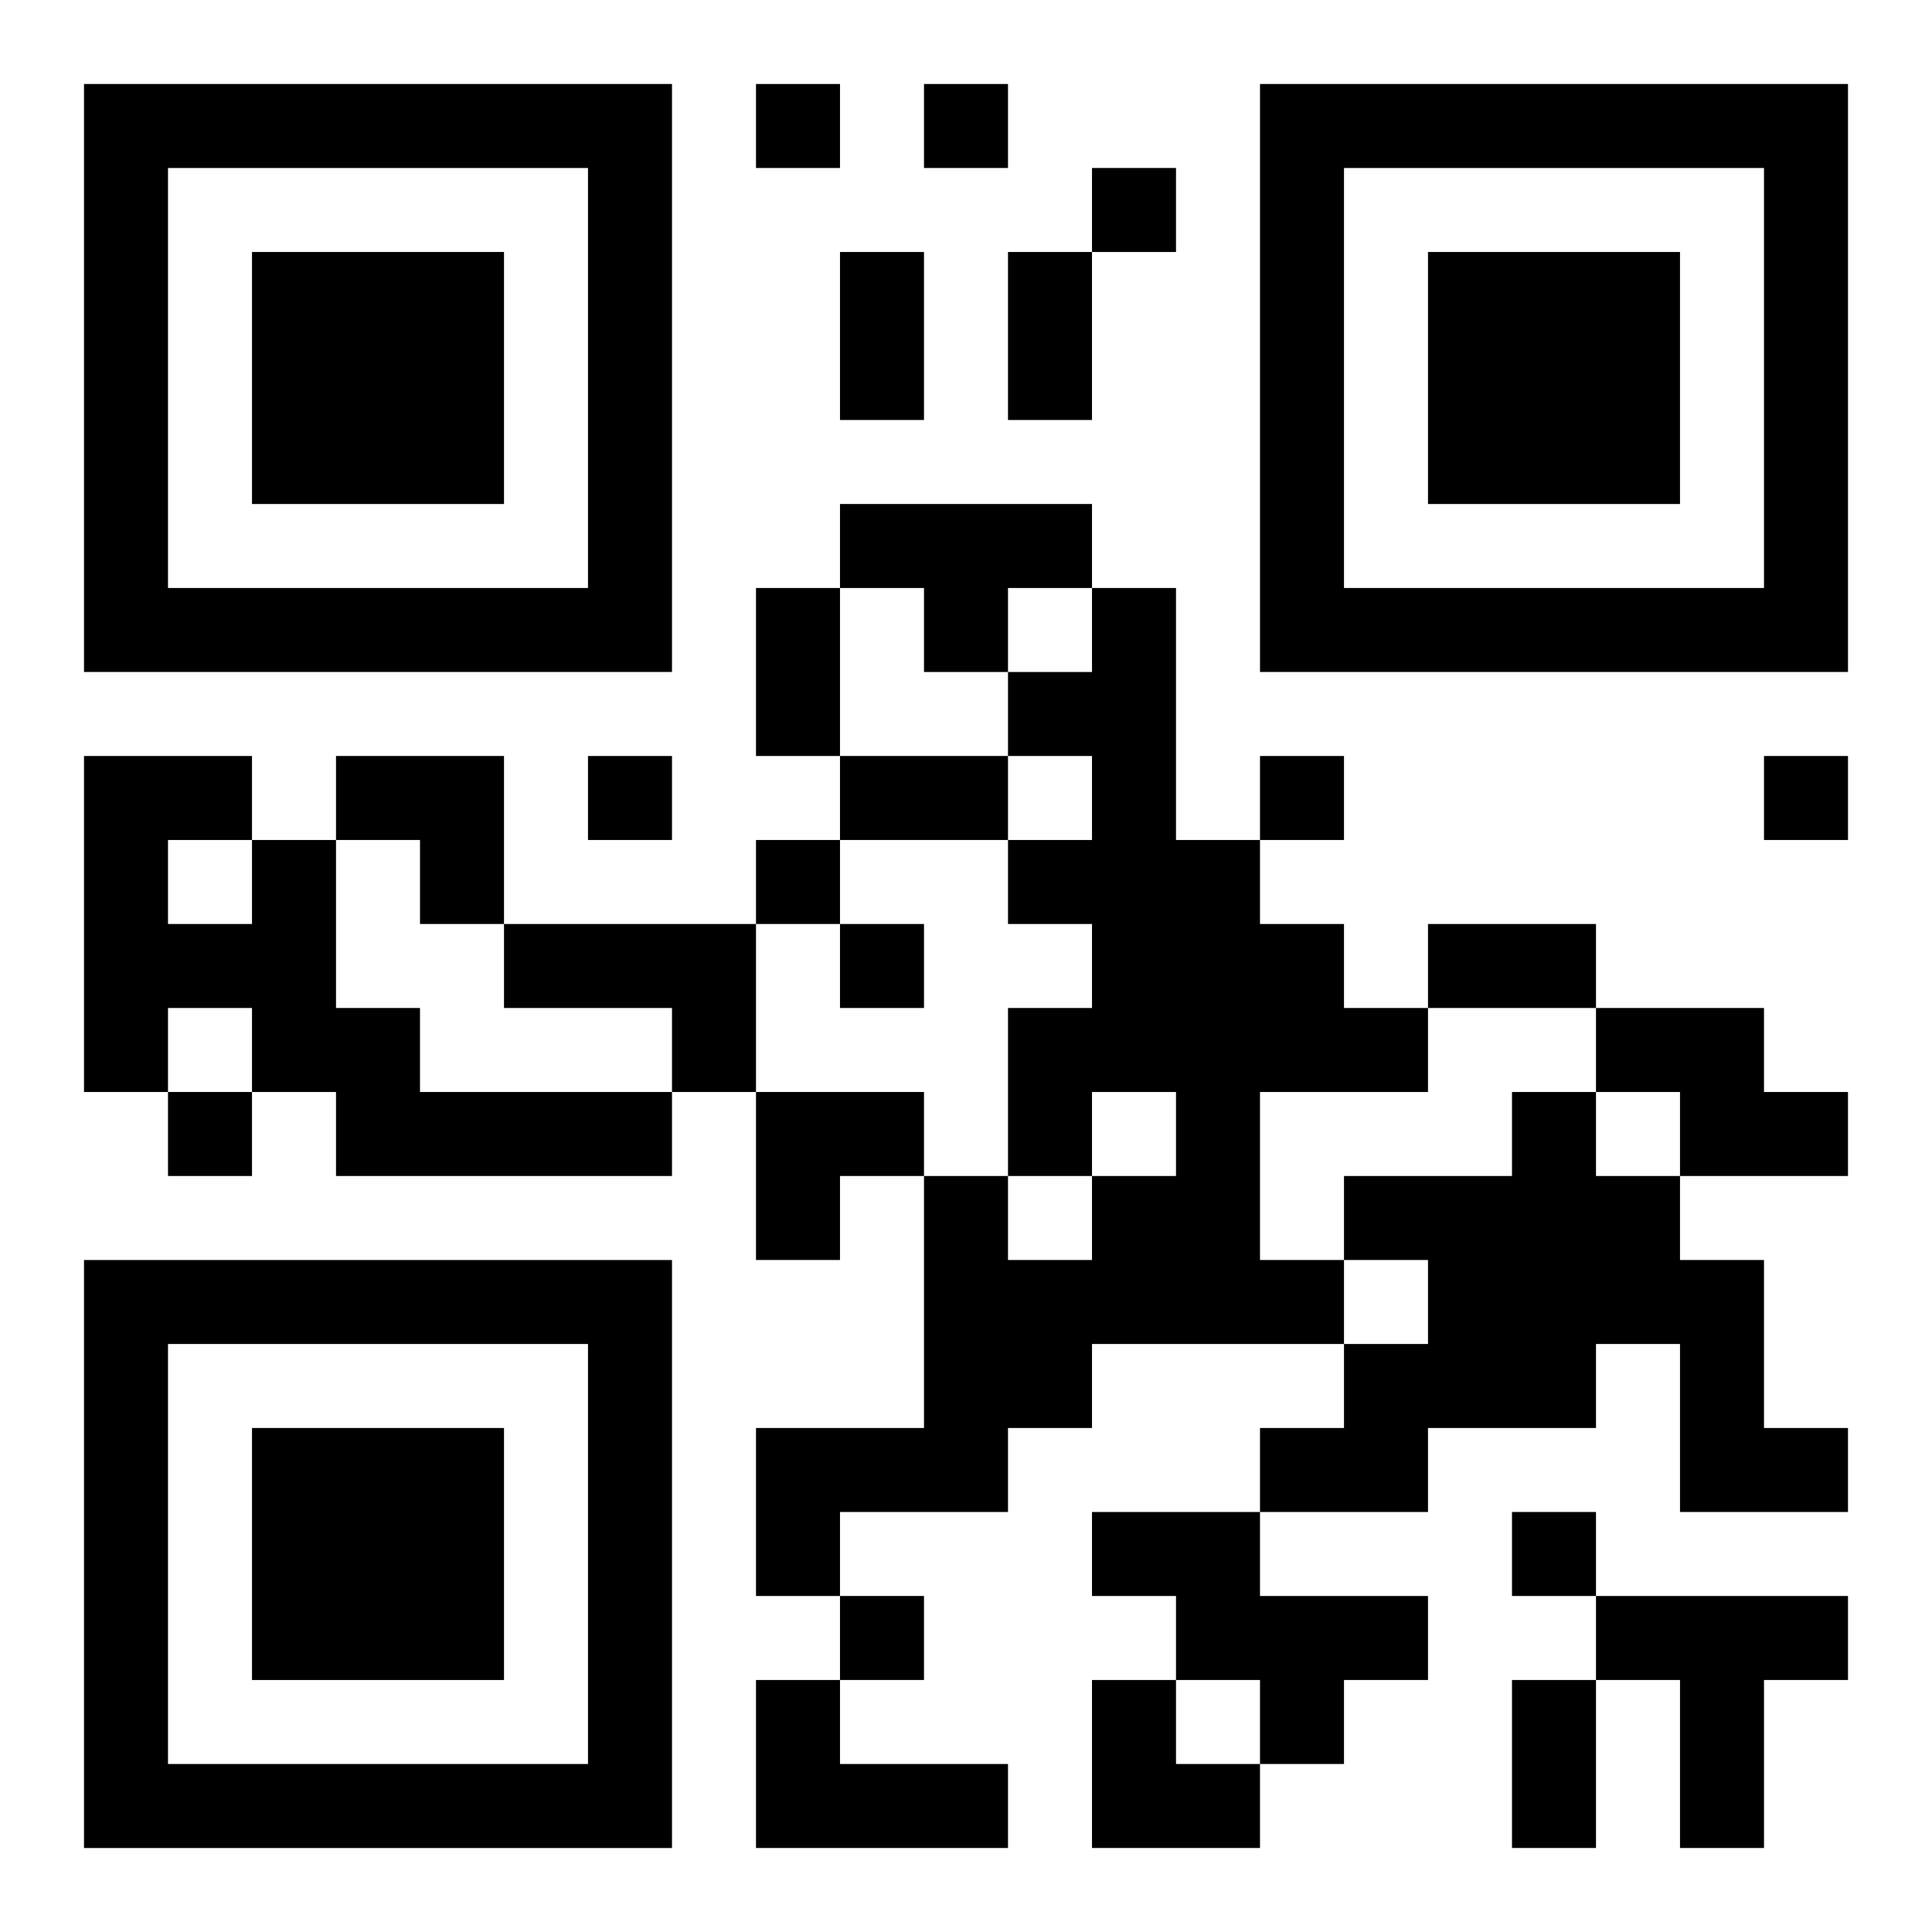 <?xml version="1.0" encoding="UTF-8"?>
<svg width="250" height="250" baseProfile="full" version="1.1" viewBox="-1 -1 23 23" xmlns="http://www.w3.org/2000/svg" xmlns:xlink="http://www.w3.org/1999/xlink"><symbol id="a"><path d="m0 7v7h7v-7h-7zm1 1h5v5h-5v-5zm1 1v3h3v-3h-3z"/></symbol><use y="-7" xlink:href="#a"/><use y="7" xlink:href="#a"/><use x="14" y="-7" xlink:href="#a"/><path d="m9 5h3v1h-1v1h-1v-1h-1v-1m3 1h1v3h1v1h1v1h1v1h-2v2h1v1h-3v1h-1v1h-2v1h-1v-2h2v-3h1v1h1v-1h1v-1h-1v1h-1v-2h1v-1h-1v-1h1v-1h-1v-1h1v-1m-10 3h1v2h1v1h3v1h-4v-1h-1v-1h-1v1h-1v-4h2v1m-1 0v1h1v-1h-1m4 1h3v2h-1v-1h-2v-1m13 1h2v1h1v1h-2v-1h-1v-1m-1 1h1v1h1v1h1v2h1v1h-2v-2h-1v1h-2v1h-2v-1h1v-1h1v-1h-1v-1h2v-1m-5 5h2v1h2v1h-1v1h-1v-1h-1v-1h-1v-1m6 1h3v1h-1v2h-1v-2h-1v-1m-10 1h1v1h2v1h-3v-2m0-19v1h1v-1h-1m2 0v1h1v-1h-1m2 1v1h1v-1h-1m-6 7v1h1v-1h-1m8 0v1h1v-1h-1m6 0v1h1v-1h-1m-12 1v1h1v-1h-1m1 1v1h1v-1h-1m-8 2v1h1v-1h-1m16 5v1h1v-1h-1m-8 1v1h1v-1h-1m0-16h1v2h-1v-2m2 0h1v2h-1v-2m-3 4h1v2h-1v-2m1 2h2v1h-2v-1m7 2h2v1h-2v-1m1 9h1v2h-1v-2m-14-11h2v2h-1v-1h-1zm5 4h2v1h-1v1h-1zm4 7h1v1h1v1h-2z"/></svg>
